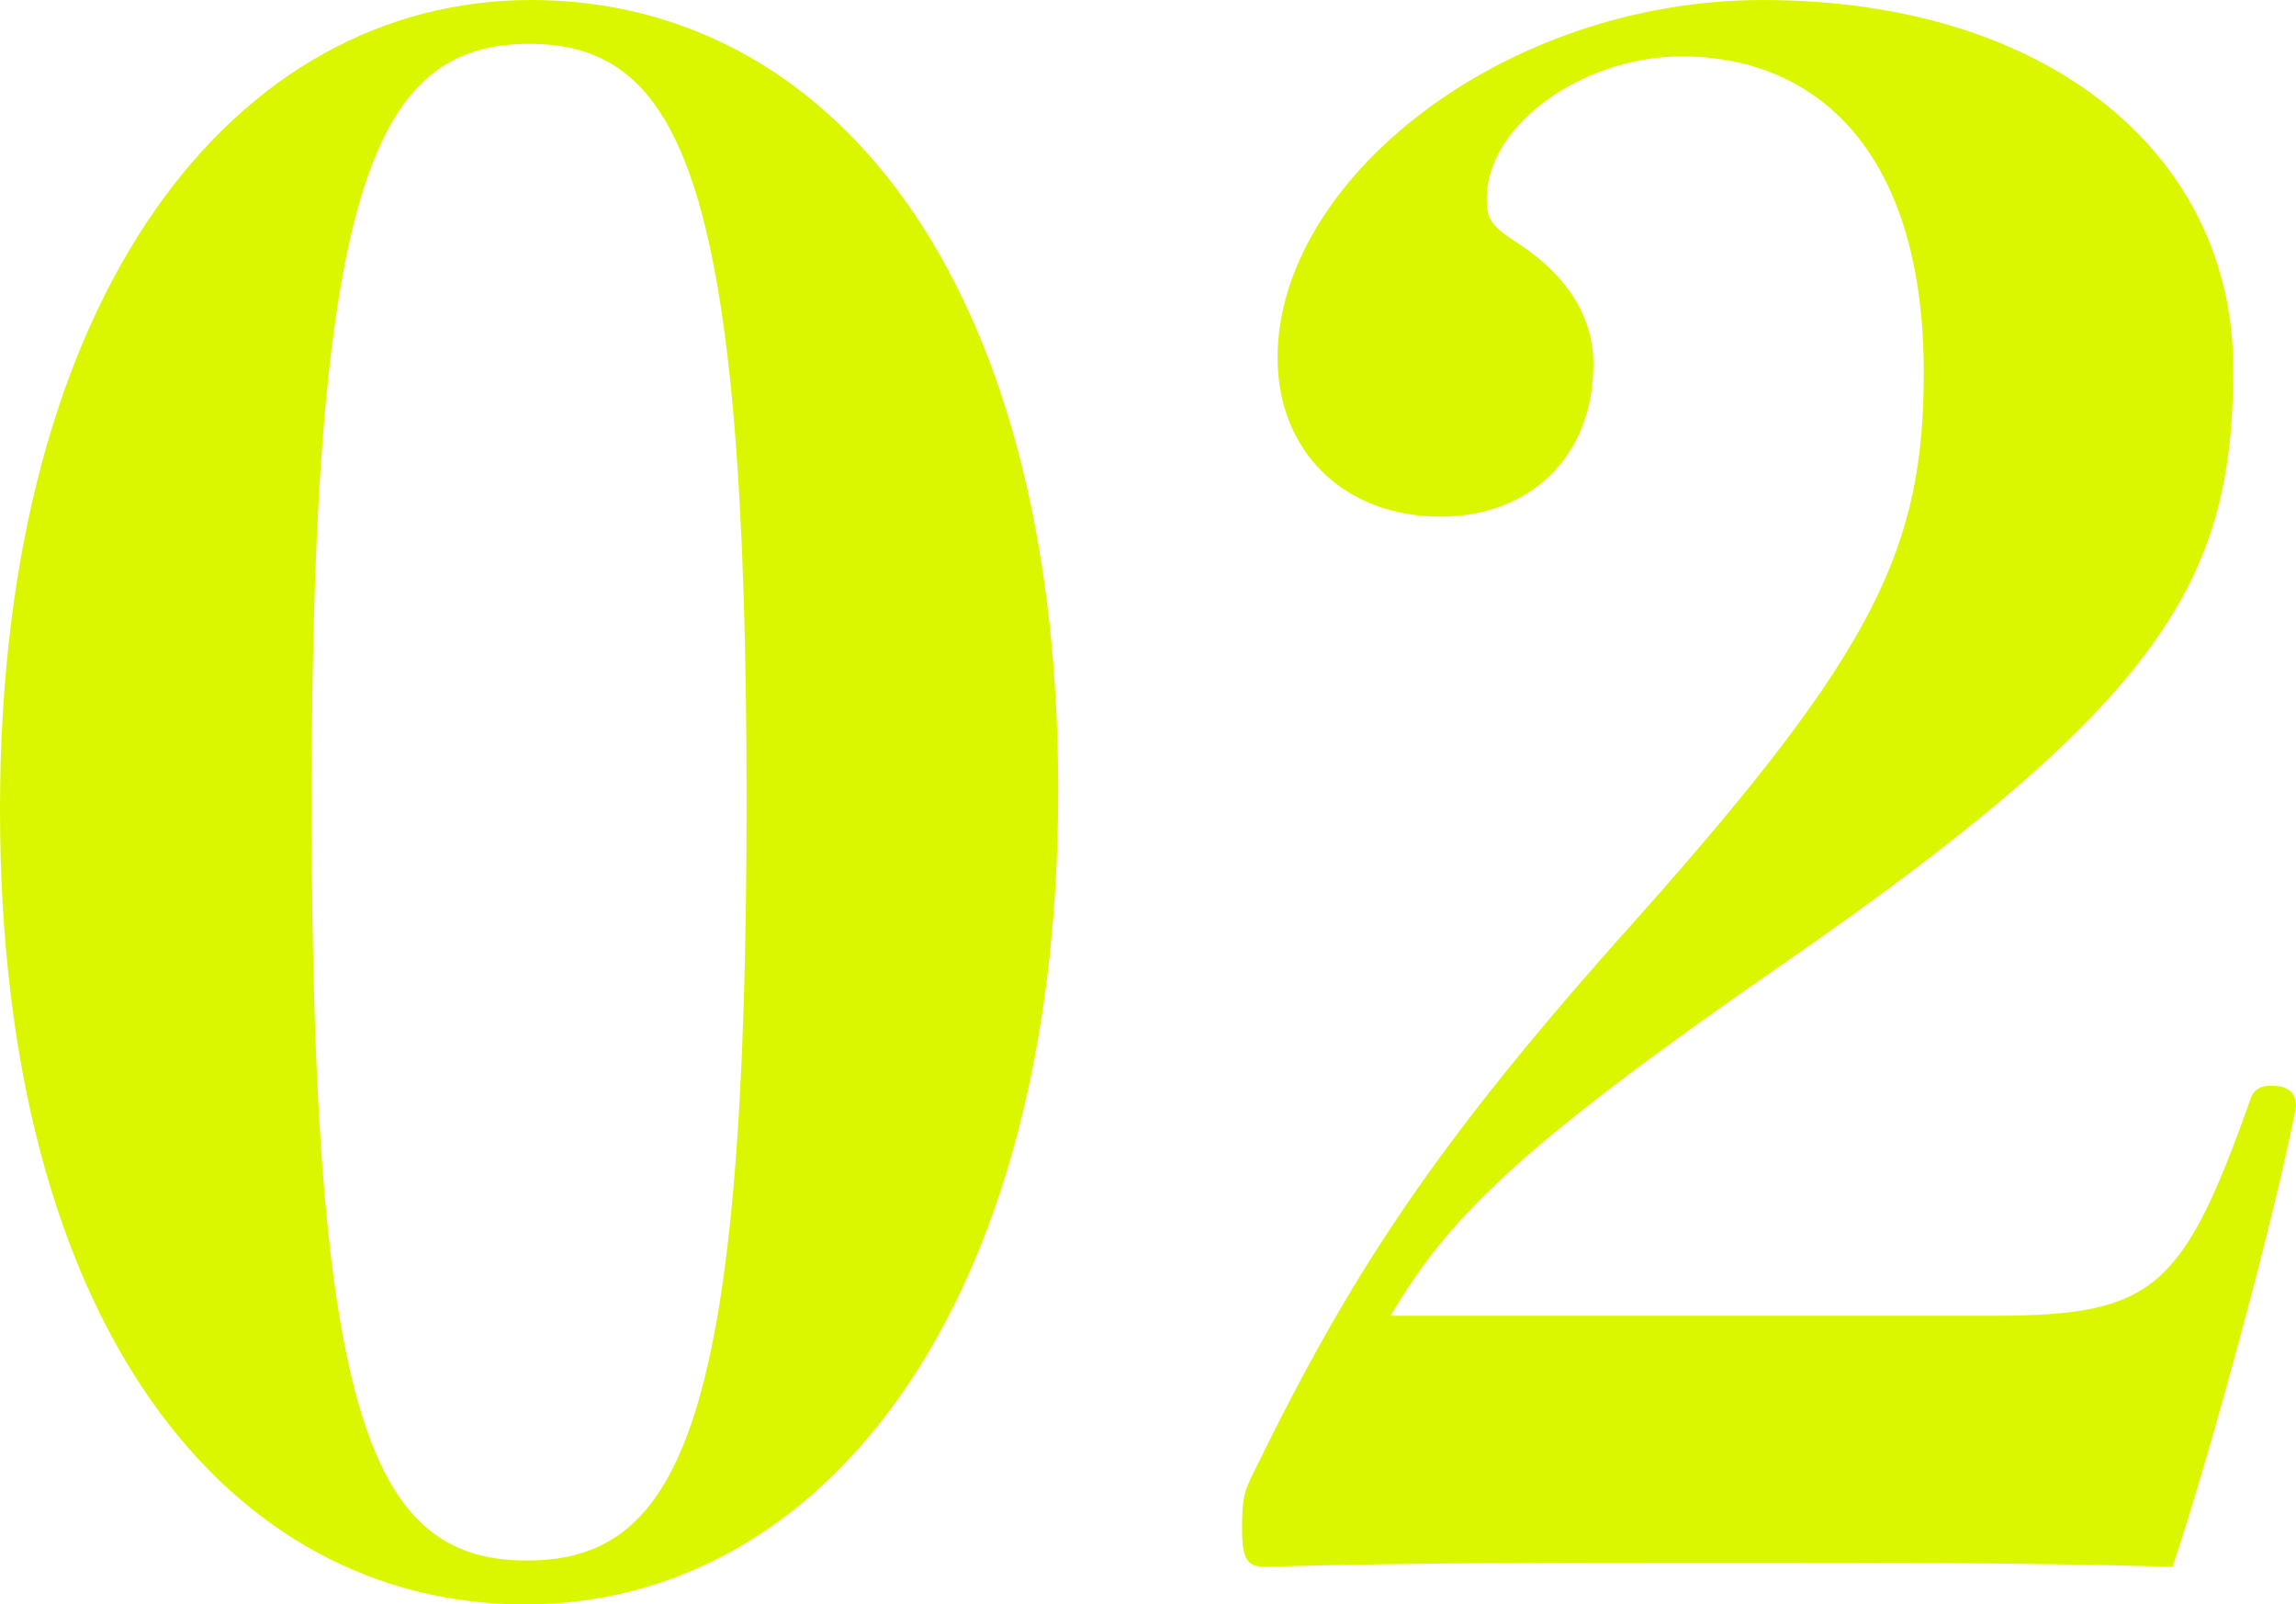 <svg xmlns="http://www.w3.org/2000/svg" width="475.74" height="332.343"><g fill="#dbf700"><path d="M219.266 163.784c0 107.459-48.97 168.559-110.506 168.559C47.671 332.343 0 275.154 0 167.682S48.971 0 110.073 0s109.193 56.322 109.193 163.784Zm-154.7 2.166c0 128.271 12.564 157.3 44.626 157.3s45.5-29.025 45.5-157.3S141.261 9.084 109.619 9.084c-31.62 0-45.051 28.608-45.051 156.866Z" data-name="パス 3893"/><path d="M413.351 272.541c32.927 0 38.993-5.63 52.871-44.623.433-1.735 1.719-3.033 4.332-3.033 3.453 0 5.187 1.3 5.187 4.331-4.333 22.528-17.751 71.92-25.562 95.316-31.627-.853-59.8-.853-92.729-.853-34.226 0-64.568 0-94.9.853-3.465 0-5.2-.422-5.2-7.786 0-6.5.434-7.8 2.6-12.127 19.931-40.741 37.261-67.617 79.3-114.409 49.391-55.467 59.356-76.7 59.356-113.091 0-44.639-21.23-65.436-50.258-65.436-19.943 0-40.293 13.878-40.293 29.46 0 4.347.866 5.646 6.932 9.546 9.085 6.063 15.163 14.3 15.163 24.7 0 19.5-13.43 31.626-31.64 31.626-19.917 0-33.793-13.416-33.793-32.927 0-36.824 46.79-74.086 100.527-74.086 59.8 0 97.495 32.48 97.495 76.251s-14.3 68.9-94.029 123.937c-56.322 38.98-68.887 52.858-80.6 72.354Z" data-name="パス 3894"/></g></svg>